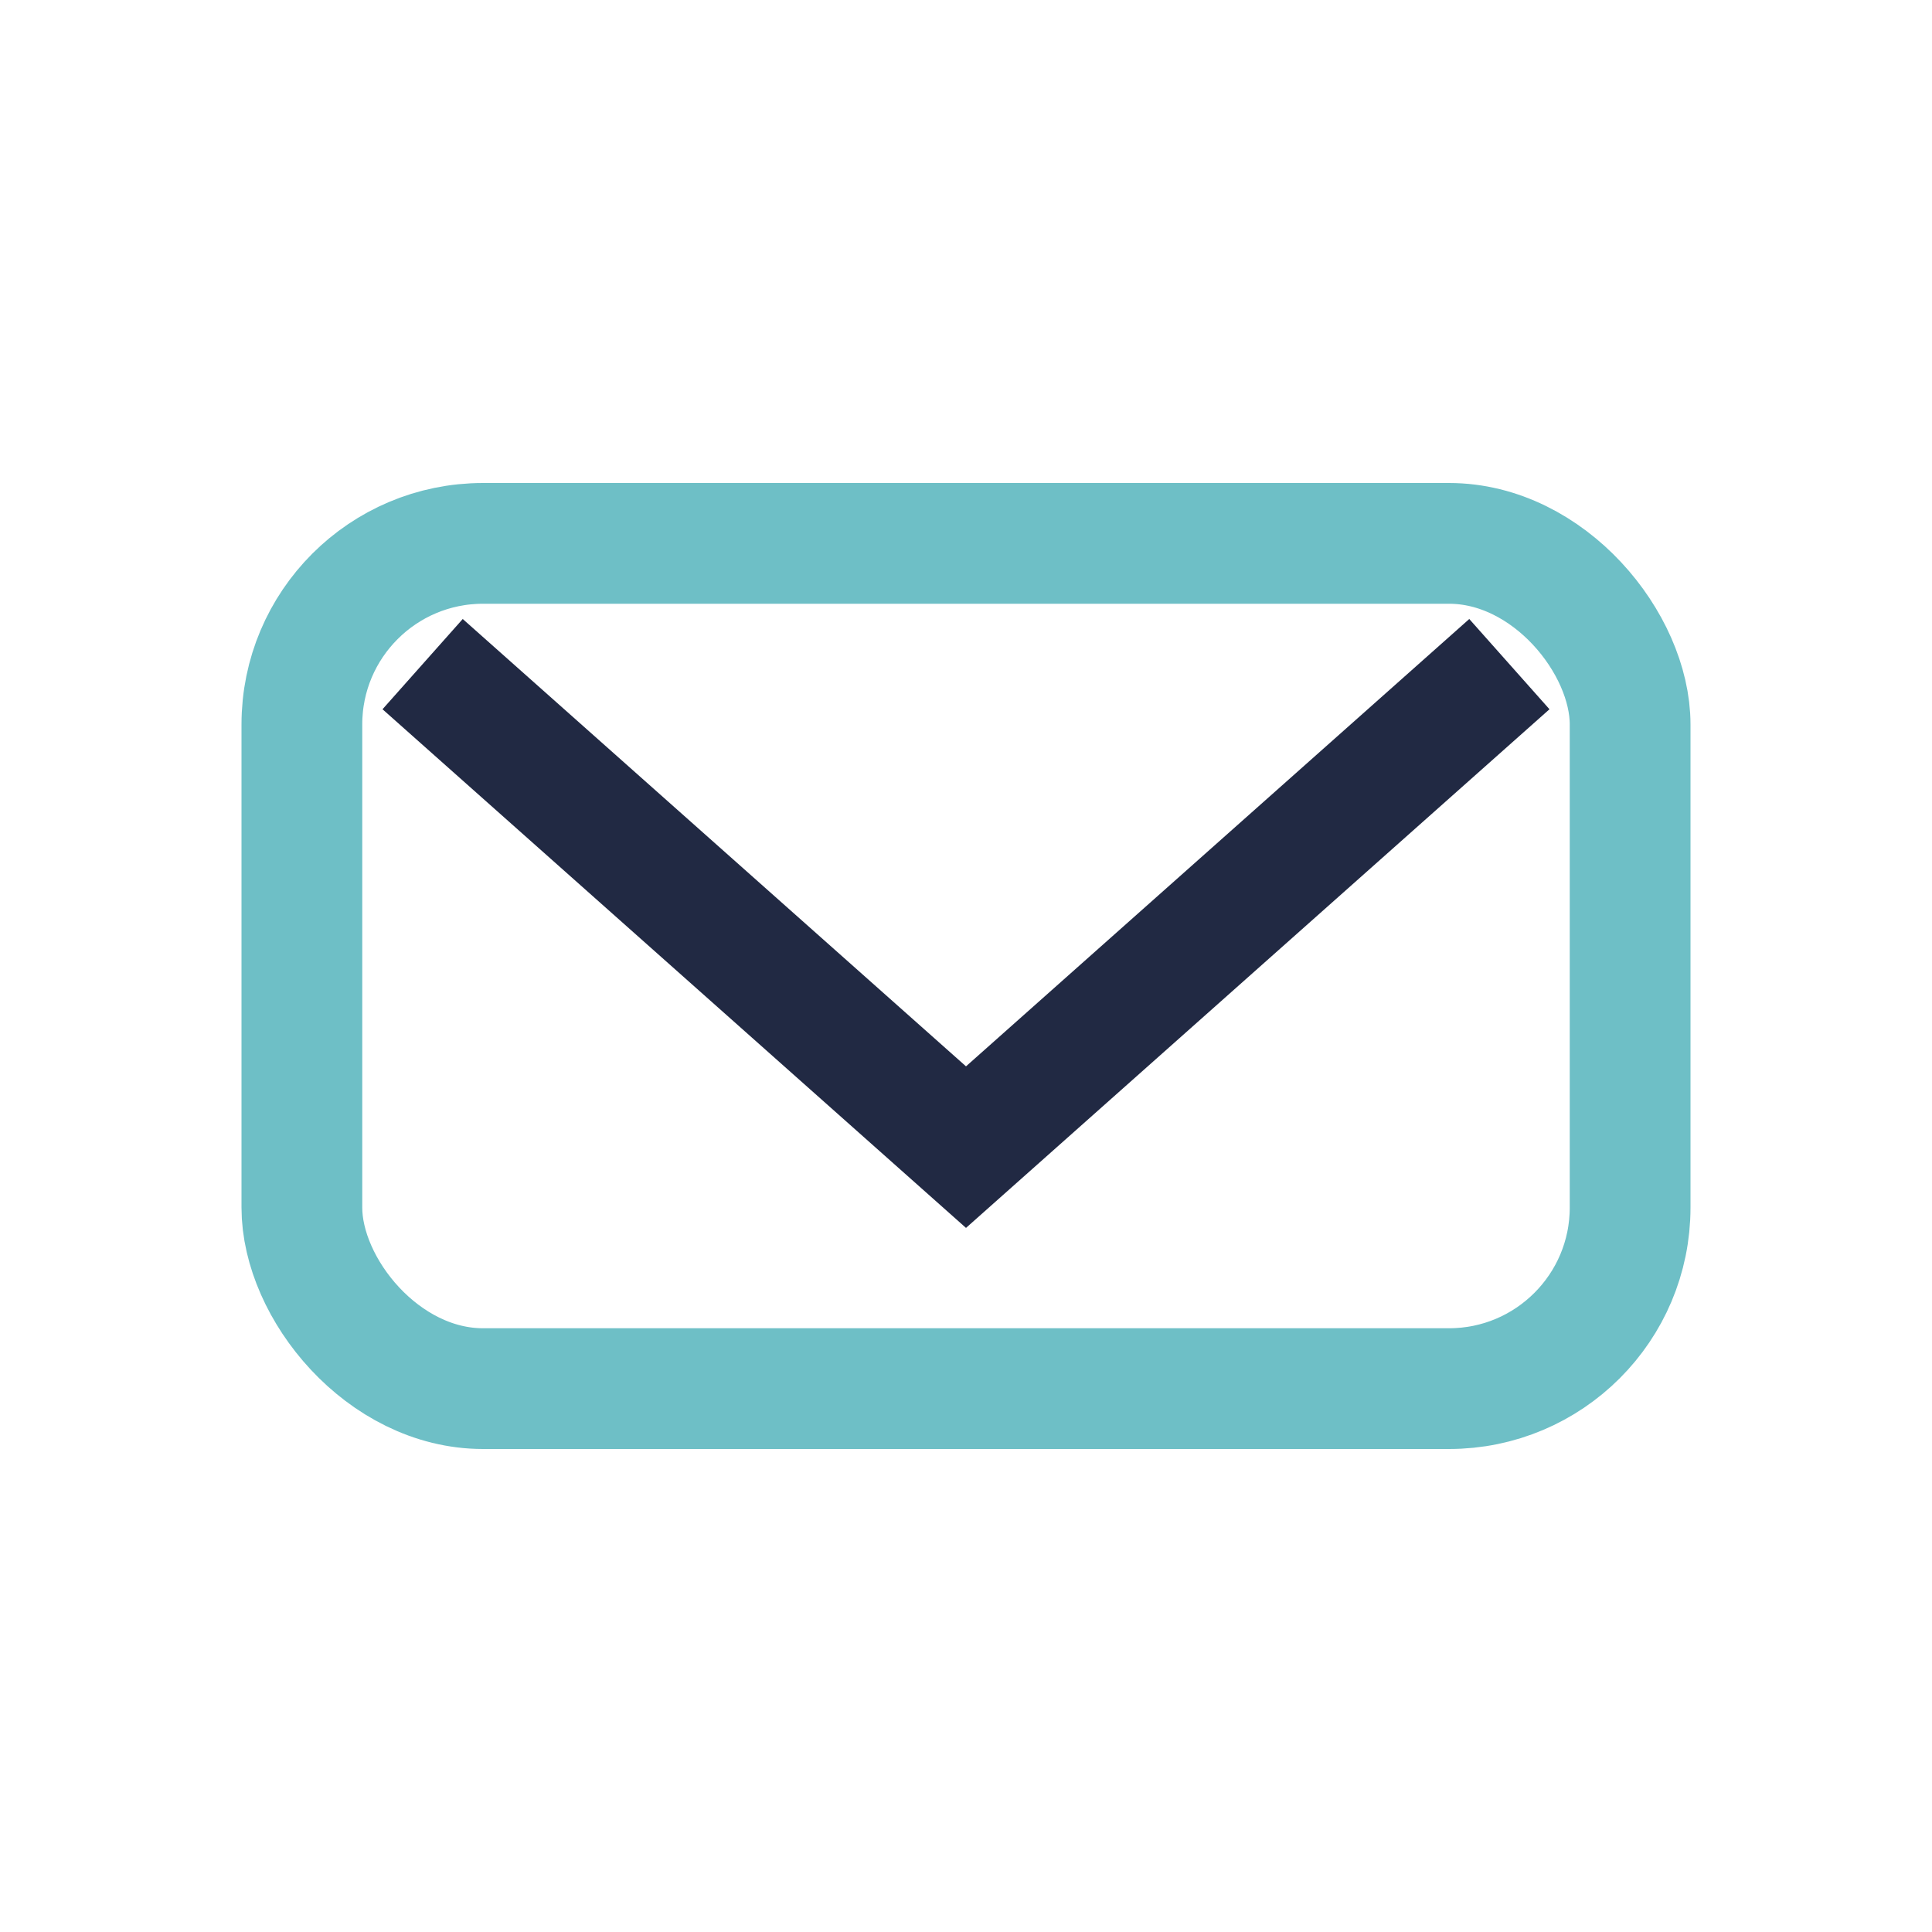 <?xml version="1.0" encoding="UTF-8"?>
<svg xmlns="http://www.w3.org/2000/svg" width="32" height="32" viewBox="0 0 32 32"><rect x="5" y="9" width="22" height="14" rx="3" fill="none" stroke="#6EBFC6" stroke-width="2"/><path d="M7 11l9 8 9-8" fill="none" stroke="#212943" stroke-width="2"/></svg>